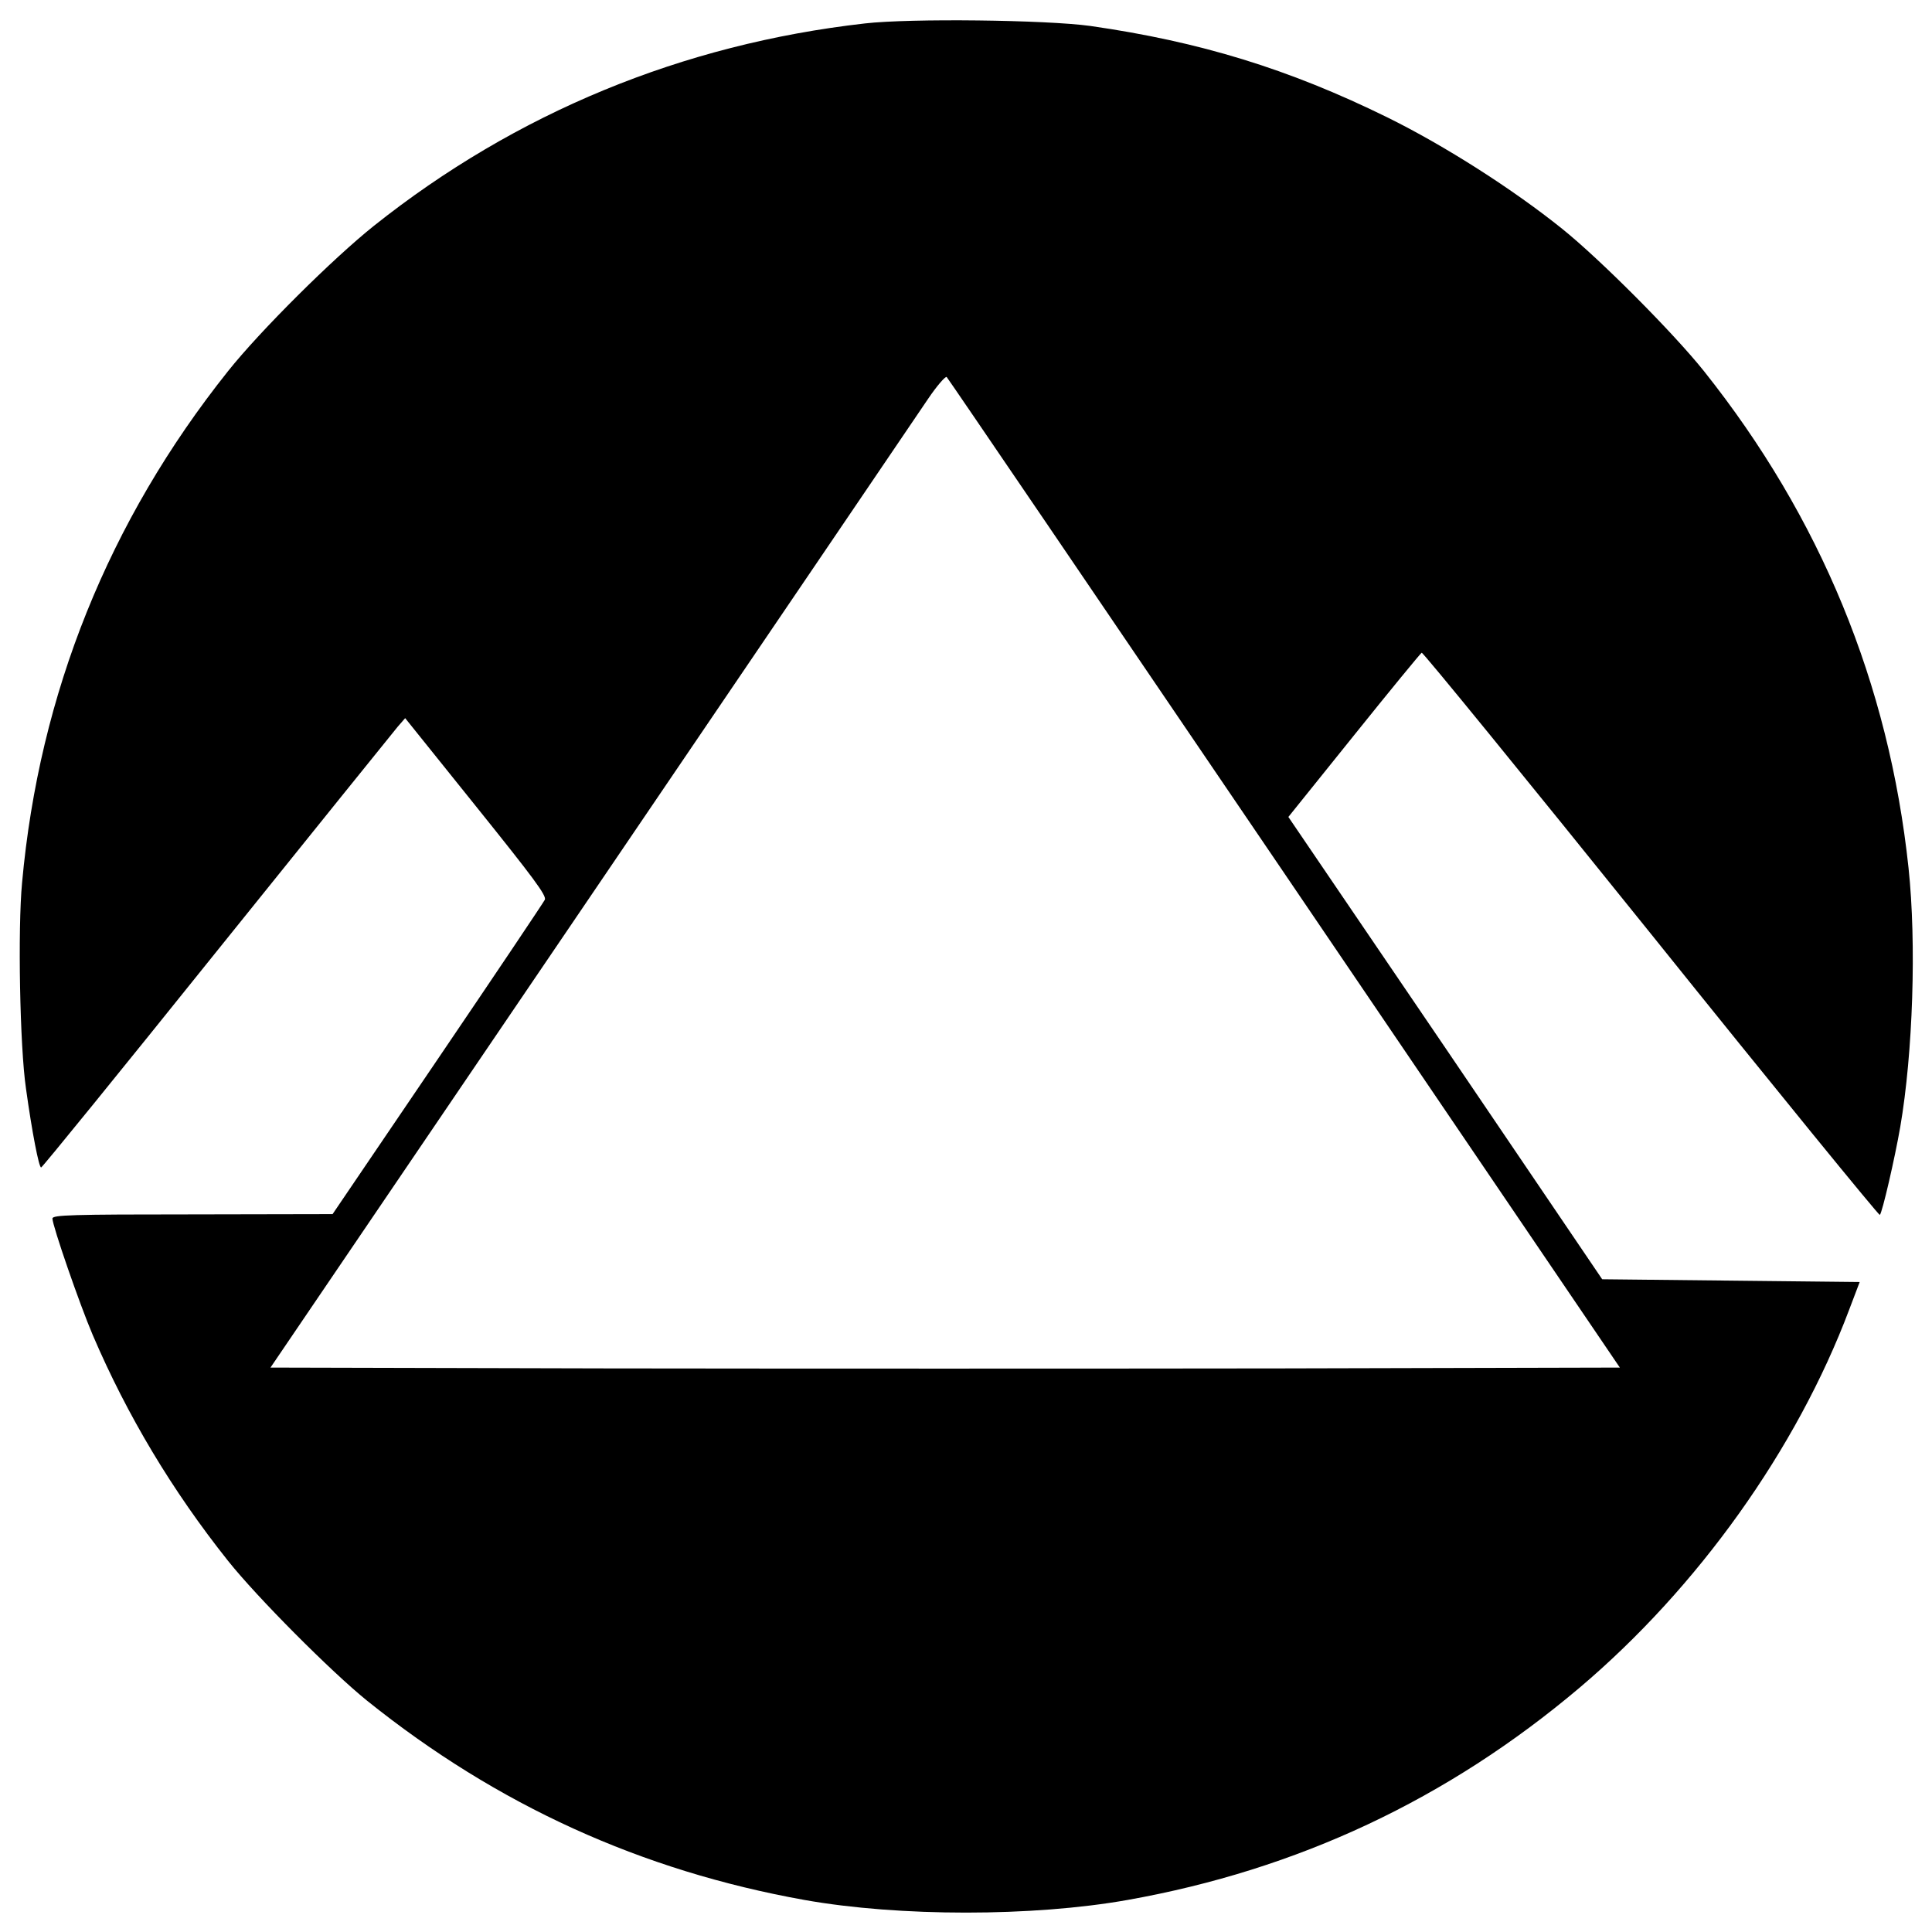 <?xml version="1.0" standalone="no"?>
<!DOCTYPE svg PUBLIC "-//W3C//DTD SVG 20010904//EN"
 "http://www.w3.org/TR/2001/REC-SVG-20010904/DTD/svg10.dtd">
<svg version="1.0" xmlns="http://www.w3.org/2000/svg"
 width="700pt" height="700pt" viewBox="0 0 700 700"
 preserveAspectRatio="xMidYMid meet">
<g transform="translate(0,700) scale(0.1,-0.1)"
fill="#000000" stroke="none">
<path d="M3133 6915 c-661 -75 -1264 -324 -1778 -733 -148 -118 -412 -380
-529 -527 -432 -542 -684 -1168 -746 -1853 -16 -168 -8 -595 14 -745 22 -159
47 -287 55 -287 4 0 290 352 636 783 346 430 641 796 656 814 l27 31 257 -320
c208 -259 256 -323 249 -338 -5 -10 -180 -271 -389 -579 l-380 -560 -507 -1
c-439 0 -508 -2 -508 -15 0 -26 99 -312 146 -422 125 -292 288 -564 490 -818
106 -133 374 -402 504 -507 472 -379 994 -616 1585 -722 343 -61 827 -61 1170
0 618 110 1160 365 1638 769 429 363 787 865 977 1370 l38 100 -466 5 -467 5
-568 838 -569 837 238 296 c130 162 241 297 245 299 4 3 378 -456 831 -1019
452 -563 826 -1021 829 -1018 9 9 54 204 74 319 46 268 59 666 30 938 -71 668
-319 1270 -741 1800 -111 139 -377 406 -514 516 -178 143 -425 301 -634 404
-356 175 -678 274 -1076 331 -160 22 -651 28 -817 9z m1521 -3080 l1215 -1790
-1225 -3 c-674 -1 -1774 -1 -2445 0 l-1219 3 1161 1710 c639 941 1188 1750
1221 1799 33 49 64 84 68 80 5 -5 556 -815 1224 -1799z"/>
</g>
</svg>
